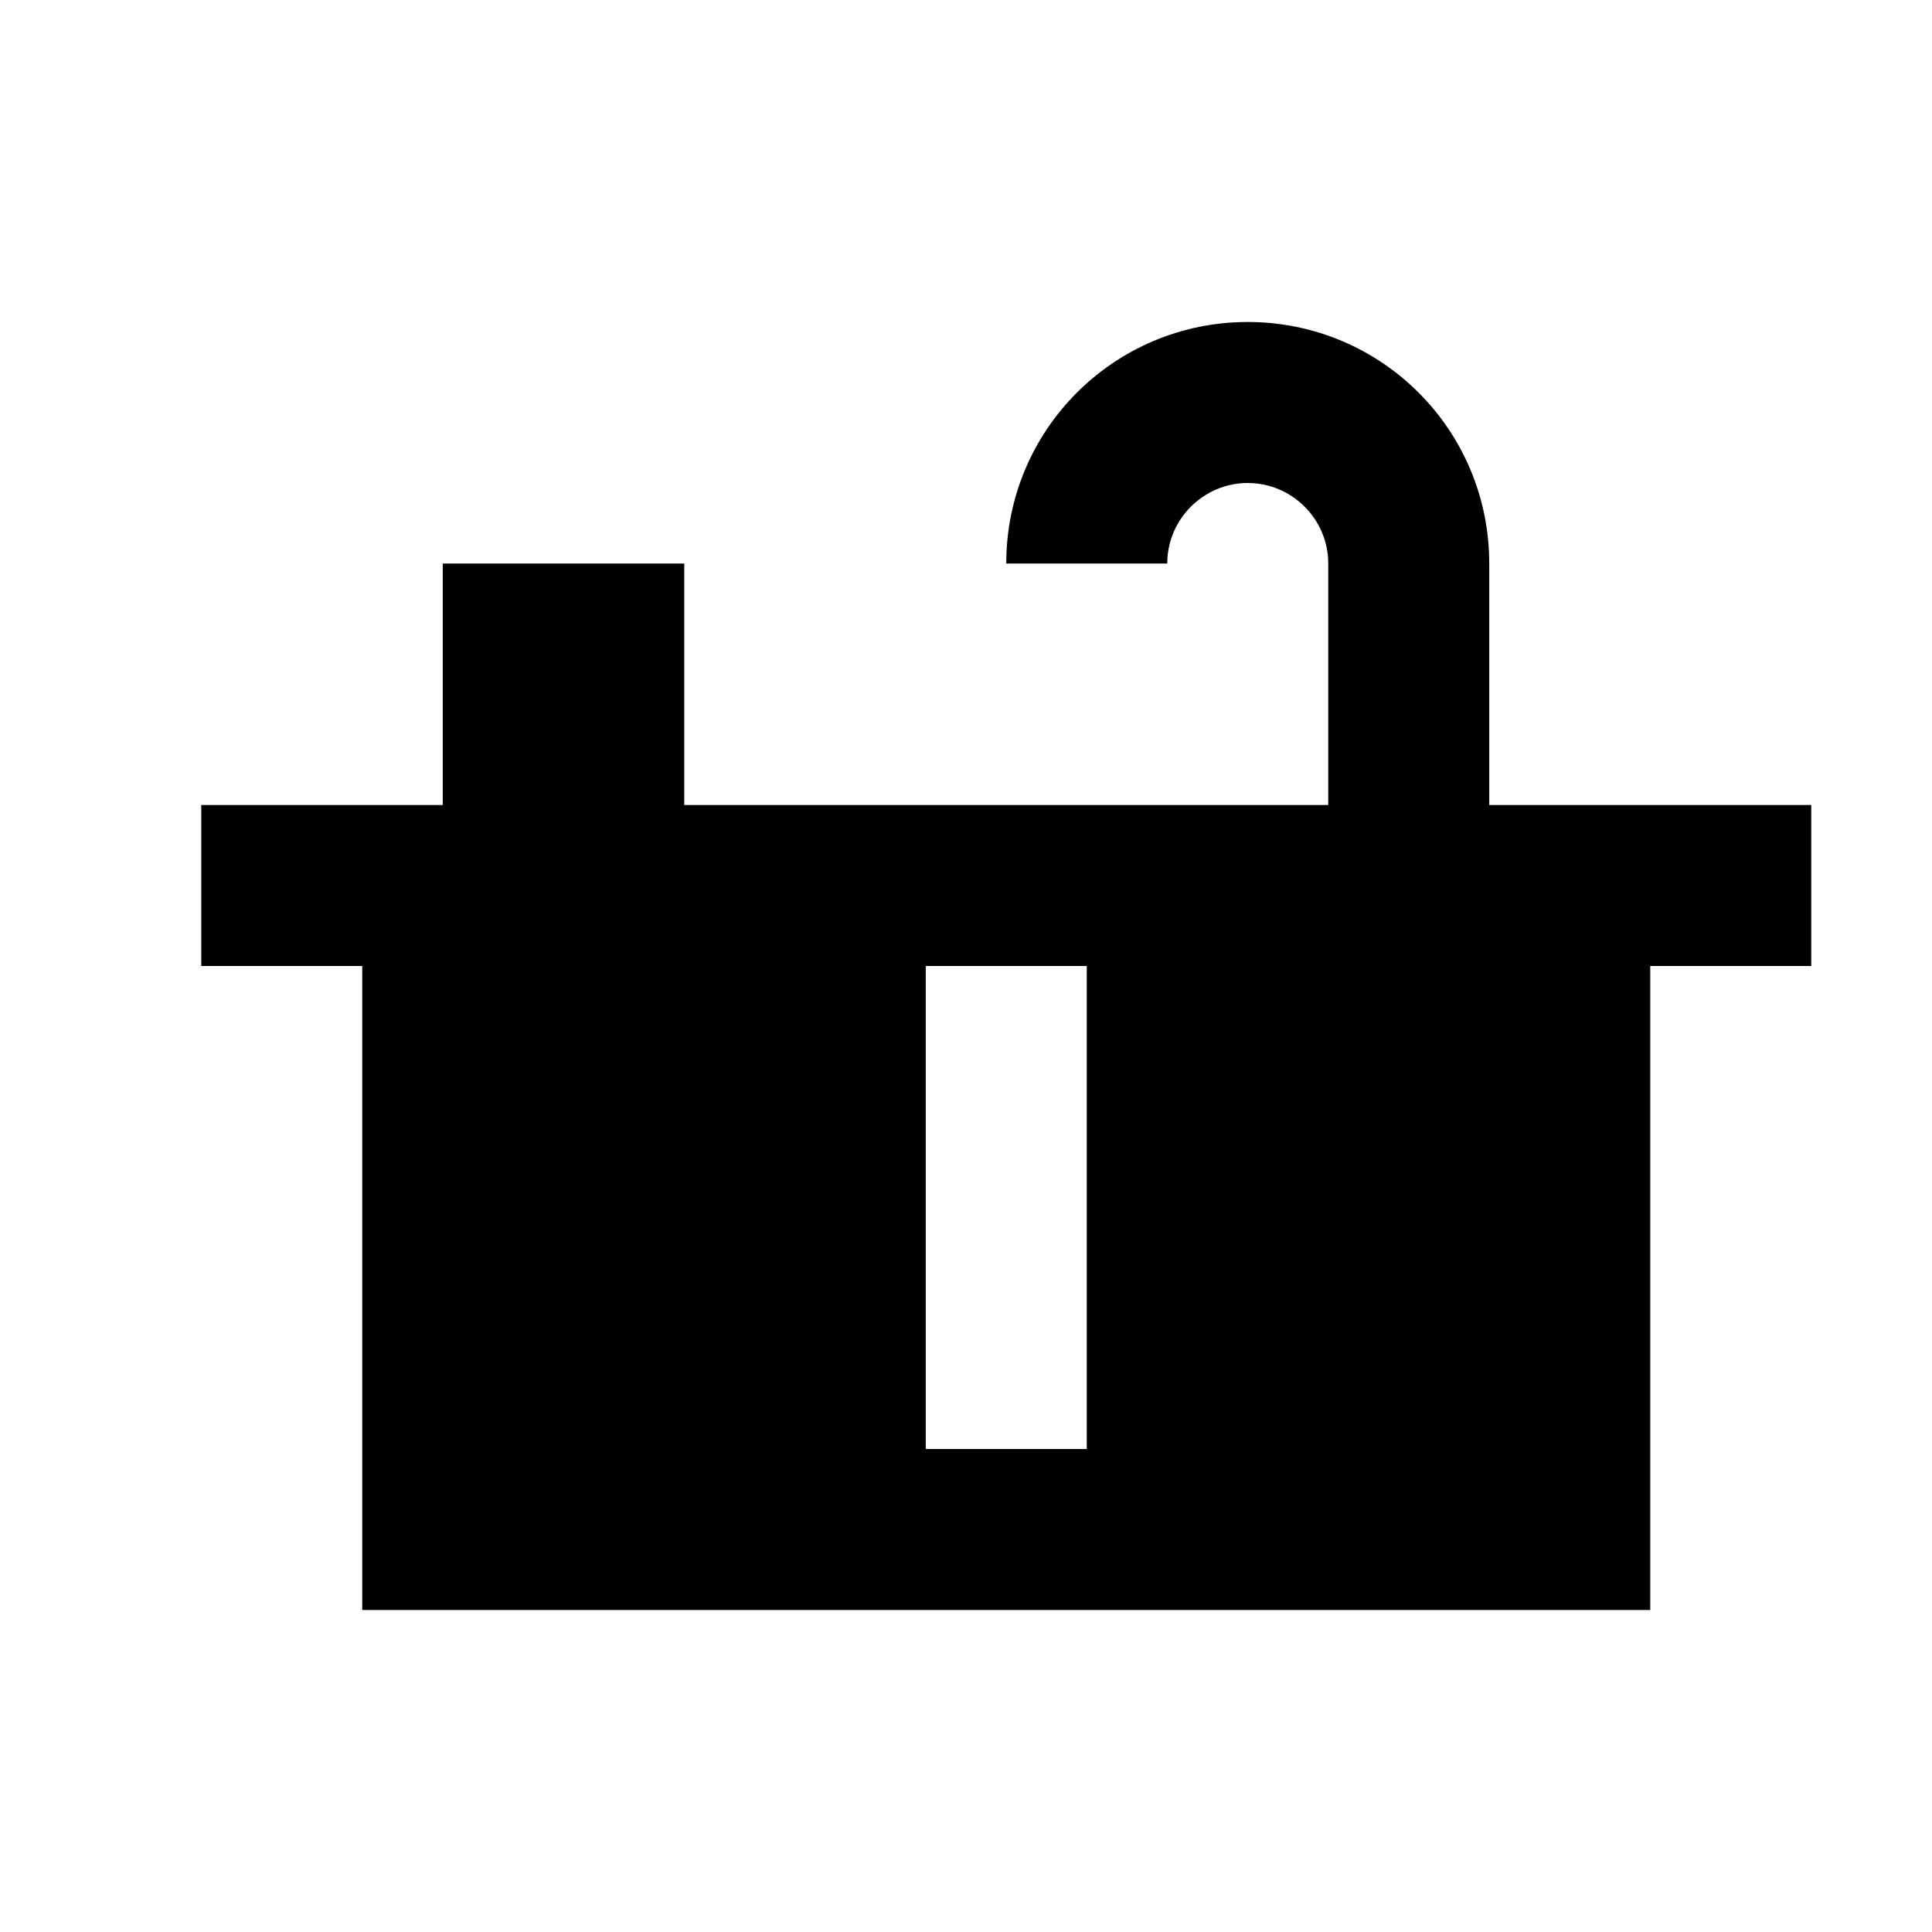 <svg width="24" height="24" viewBox="0 0 24 24" fill="none"
    xmlns="http://www.w3.org/2000/svg">
    <path fill-rule="evenodd" clip-rule="evenodd" d="M18.5 10V7C18.5 5.34 17.16 4 15.5 4C13.84 4 12.5 5.34 12.5 7H14.5C14.5 6.45 14.95 6 15.5 6C16.05 6 16.5 6.45 16.5 7V10H8.5V7H5.5V10H2.5V12H4.5V20H20.5V12H22.5V10H18.5ZM11.5 18V12H13.5V18H11.5Z" fill="currentColor"/>
</svg>
